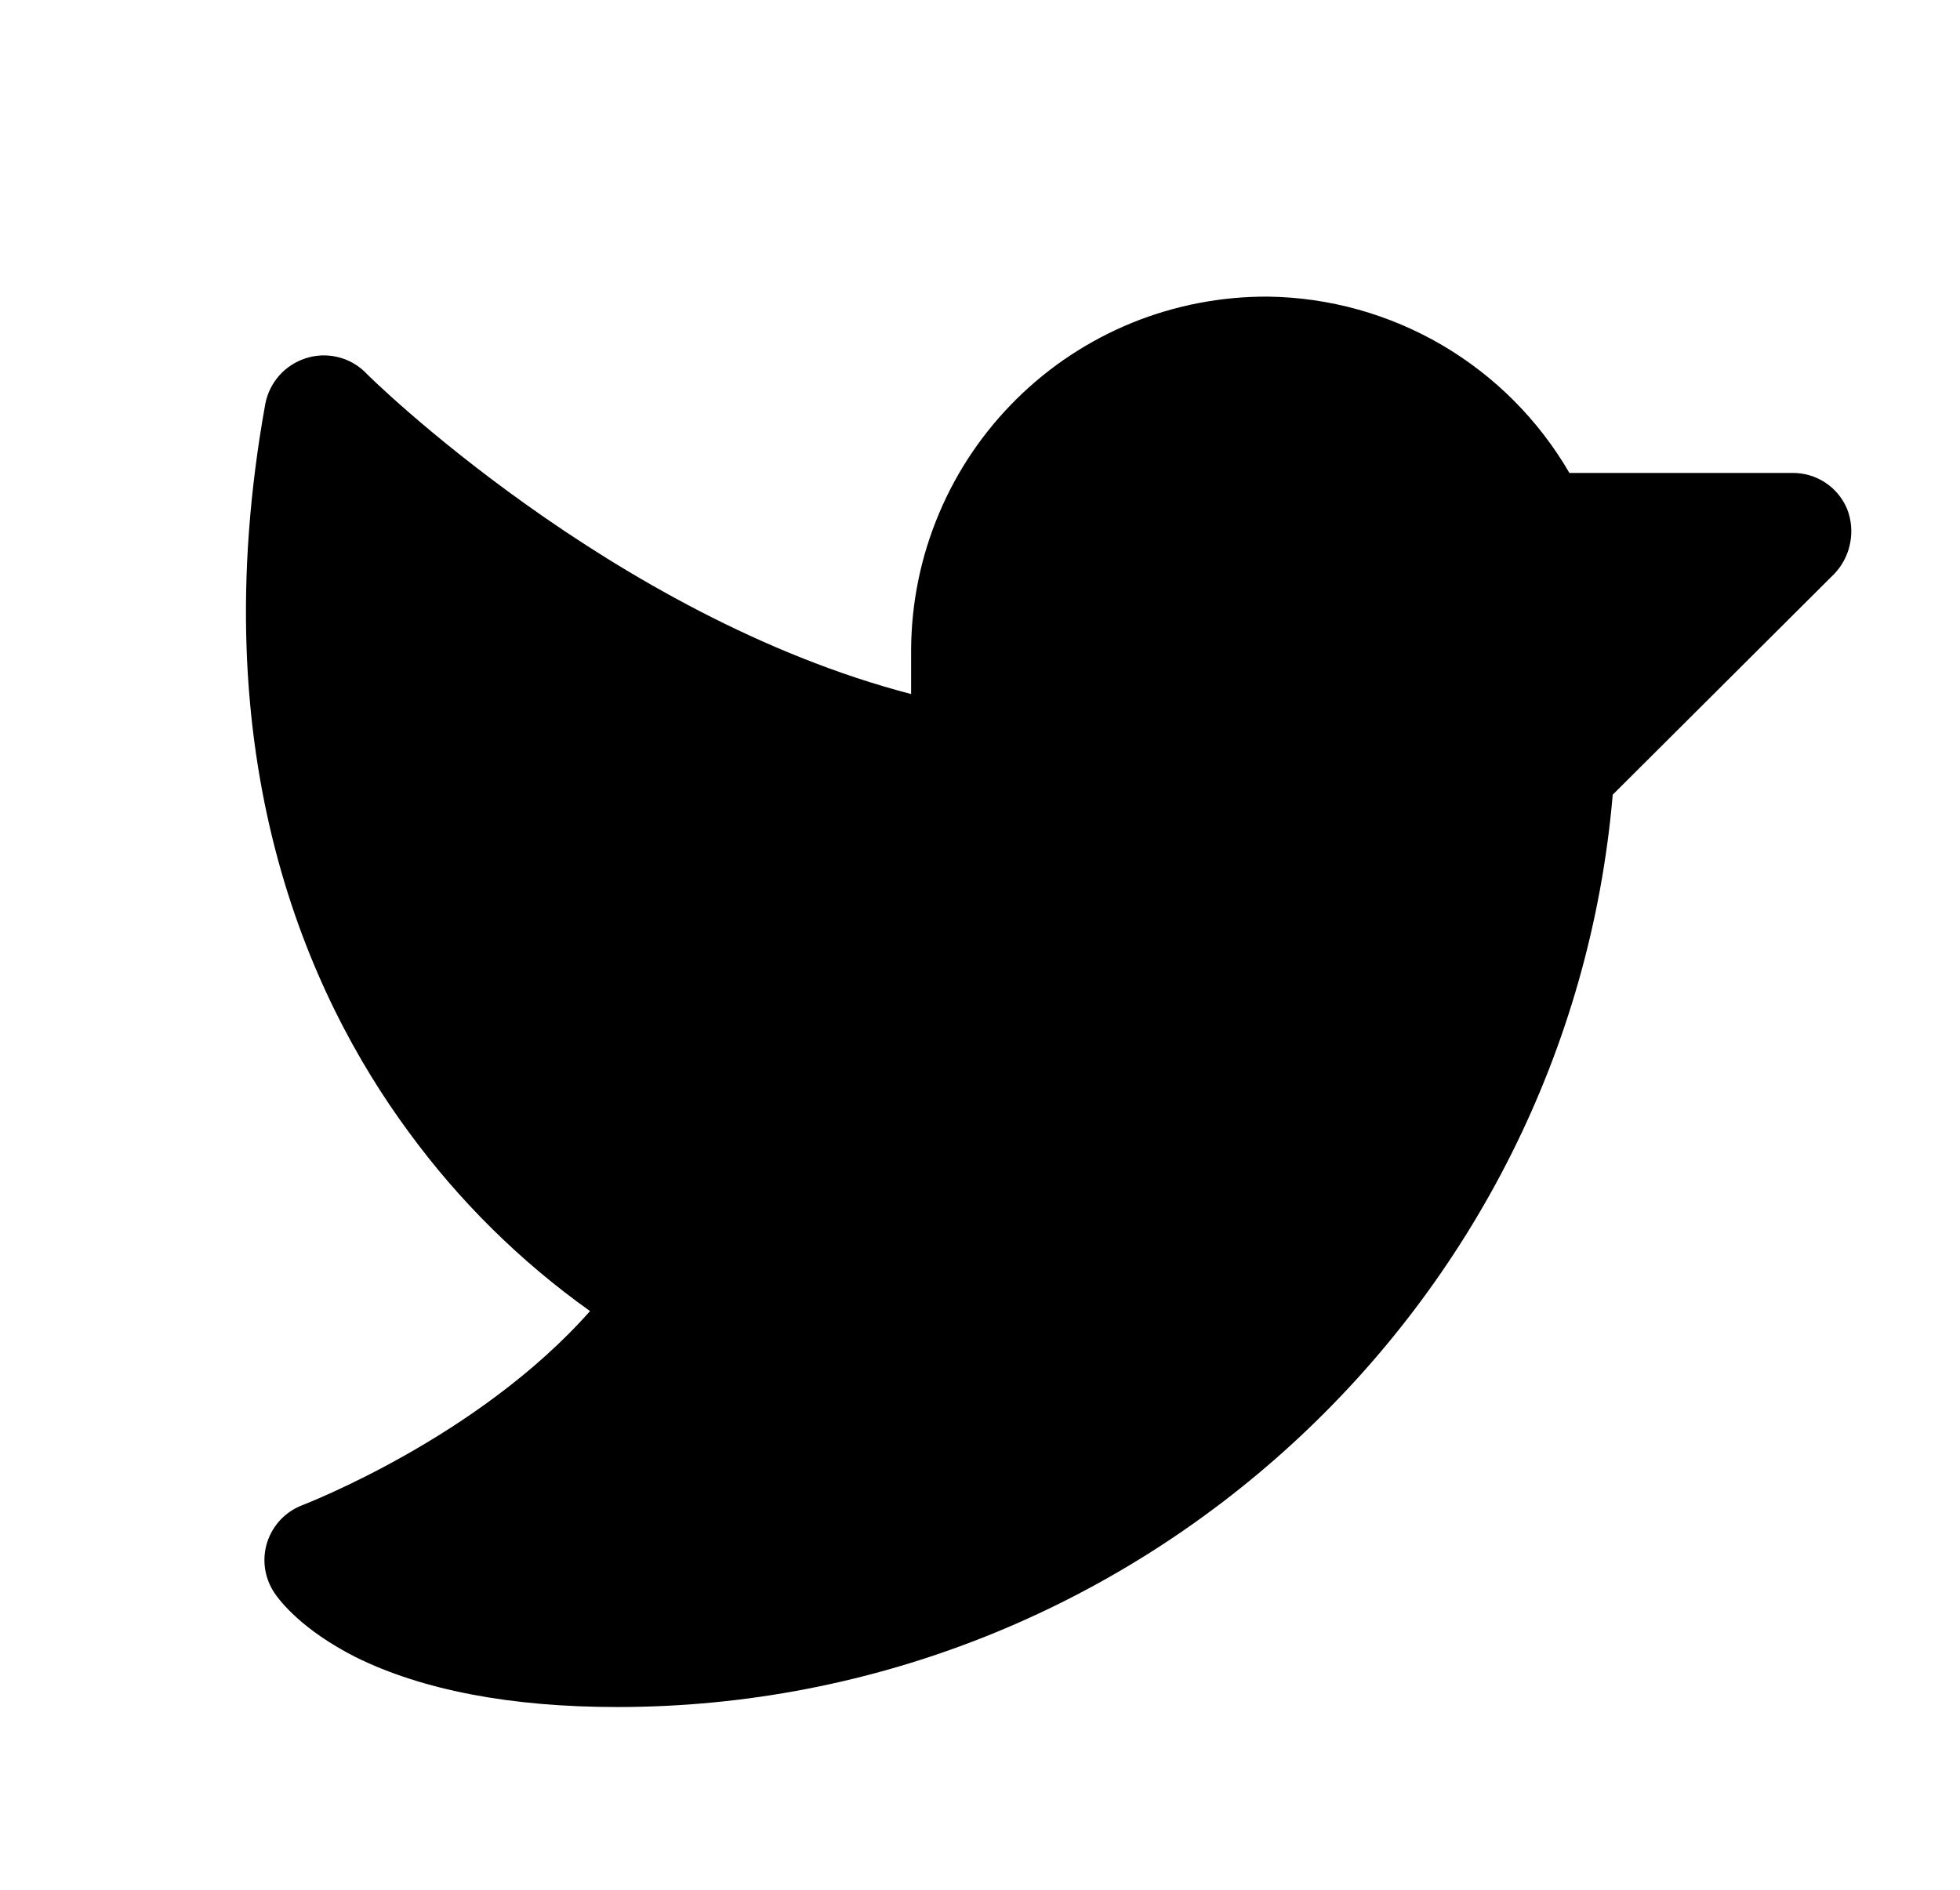 <svg width="28" height="27" viewBox="0 0 28 27" fill="none" xmlns="http://www.w3.org/2000/svg">
<path d="M26.209 8.194L23.039 11.354C22.409 18.69 16.217 24.389 8.818 24.389C7.296 24.389 6.036 24.148 5.081 23.676C4.315 23.287 4 22.878 3.916 22.752C3.847 22.646 3.802 22.527 3.785 22.401C3.768 22.276 3.78 22.149 3.819 22.029C3.859 21.909 3.925 21.799 4.012 21.708C4.1 21.617 4.207 21.547 4.325 21.503C4.346 21.492 6.823 20.548 8.429 18.732C7.433 18.023 6.558 17.158 5.837 16.171C4.399 14.219 2.877 10.829 3.79 5.77C3.819 5.62 3.888 5.48 3.989 5.365C4.091 5.251 4.221 5.166 4.367 5.119C4.514 5.071 4.67 5.065 4.82 5.1C4.97 5.135 5.108 5.211 5.218 5.319C5.249 5.361 8.744 8.803 13.016 9.916V9.276C13.02 8.61 13.155 7.951 13.414 7.338C13.672 6.724 14.049 6.168 14.523 5.7C14.996 5.232 15.558 4.862 16.174 4.611C16.791 4.361 17.451 4.234 18.117 4.238C18.99 4.25 19.846 4.489 20.6 4.93C21.354 5.372 21.981 6.001 22.42 6.757H25.61C25.776 6.756 25.939 6.805 26.077 6.896C26.215 6.988 26.323 7.118 26.387 7.271C26.448 7.426 26.463 7.595 26.431 7.758C26.4 7.922 26.323 8.073 26.209 8.194V8.194Z" fill="black"/>
</svg>
